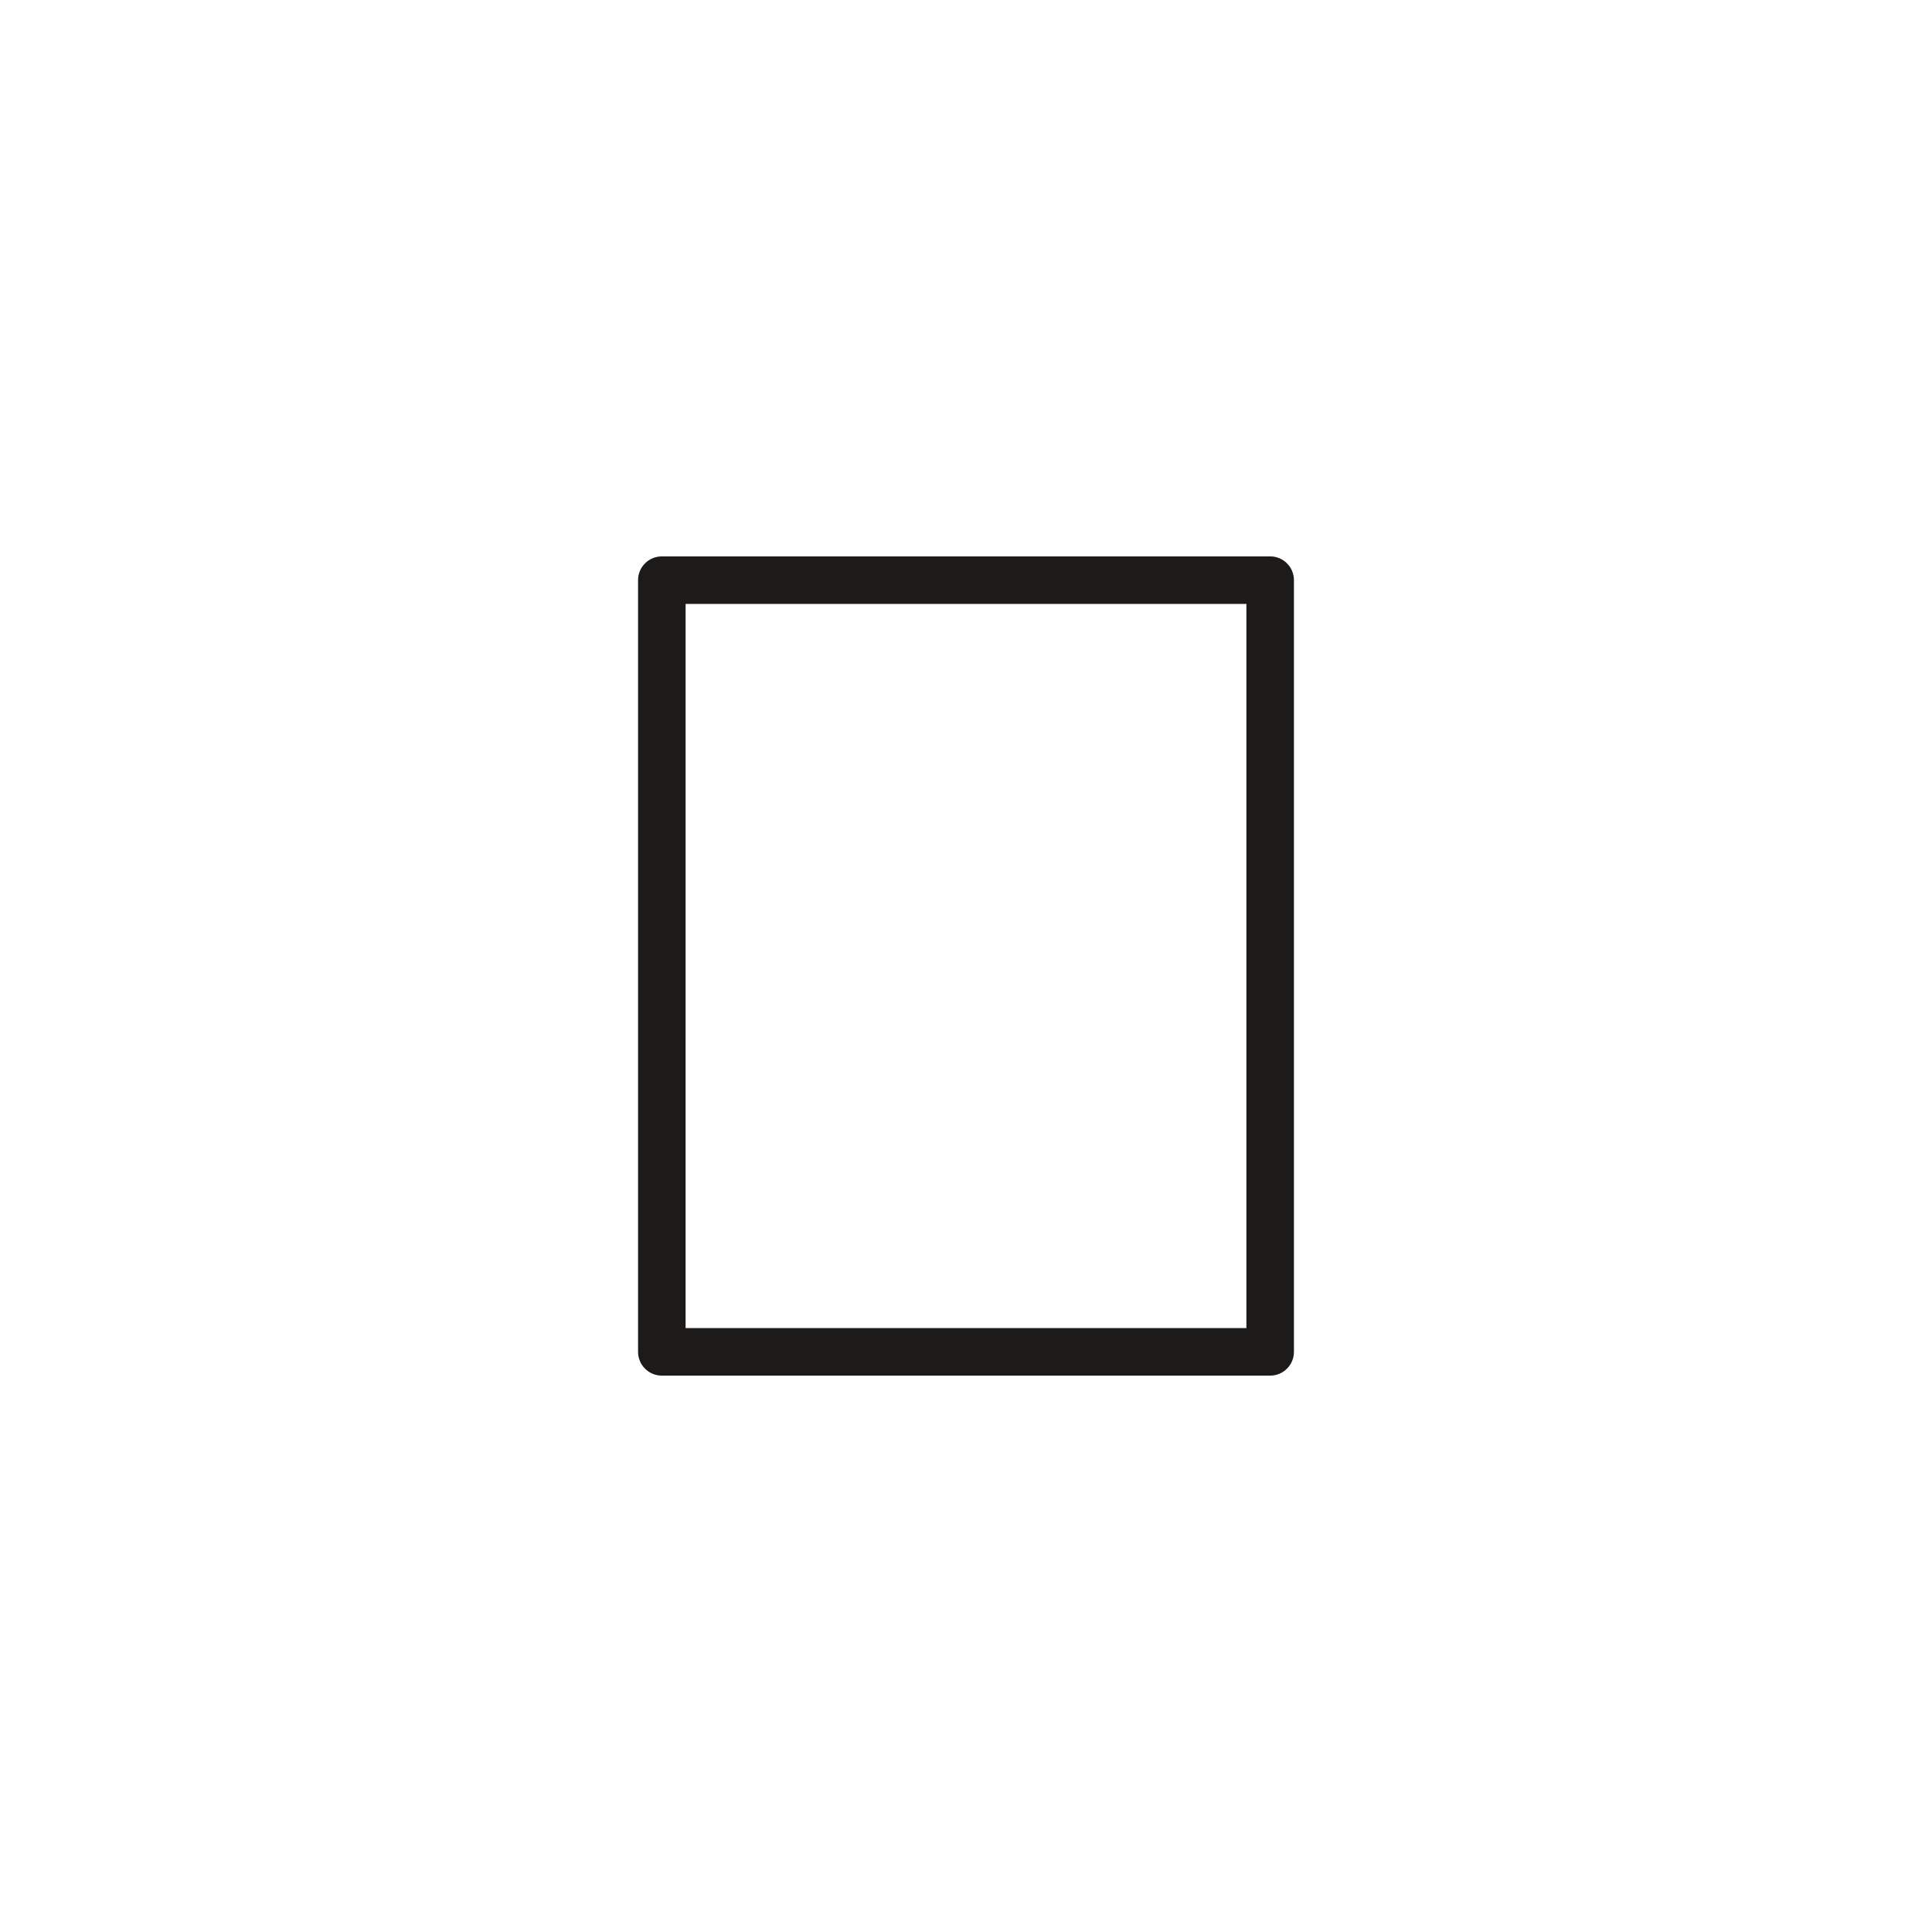 <?xml version="1.0" encoding="UTF-8"?>
<!-- Uploaded to: ICON Repo, www.svgrepo.com, Generator: ICON Repo Mixer Tools -->
<svg width="800px" height="800px" version="1.1" viewBox="144 144 512 512" xmlns="http://www.w3.org/2000/svg">
 <path d="m480.61 291.45h-161.22c-3.477 0-6.297 2.82-6.297 6.297v204.51c0 3.477 2.82 6.297 6.297 6.297h161.22c3.477 0 6.297-2.82 6.297-6.297v-204.51c0-3.477-2.82-6.297-6.297-6.297zm-6.301 204.51h-148.62l0.004-191.92h148.62z" fill="#1c1b19"/>
</svg>